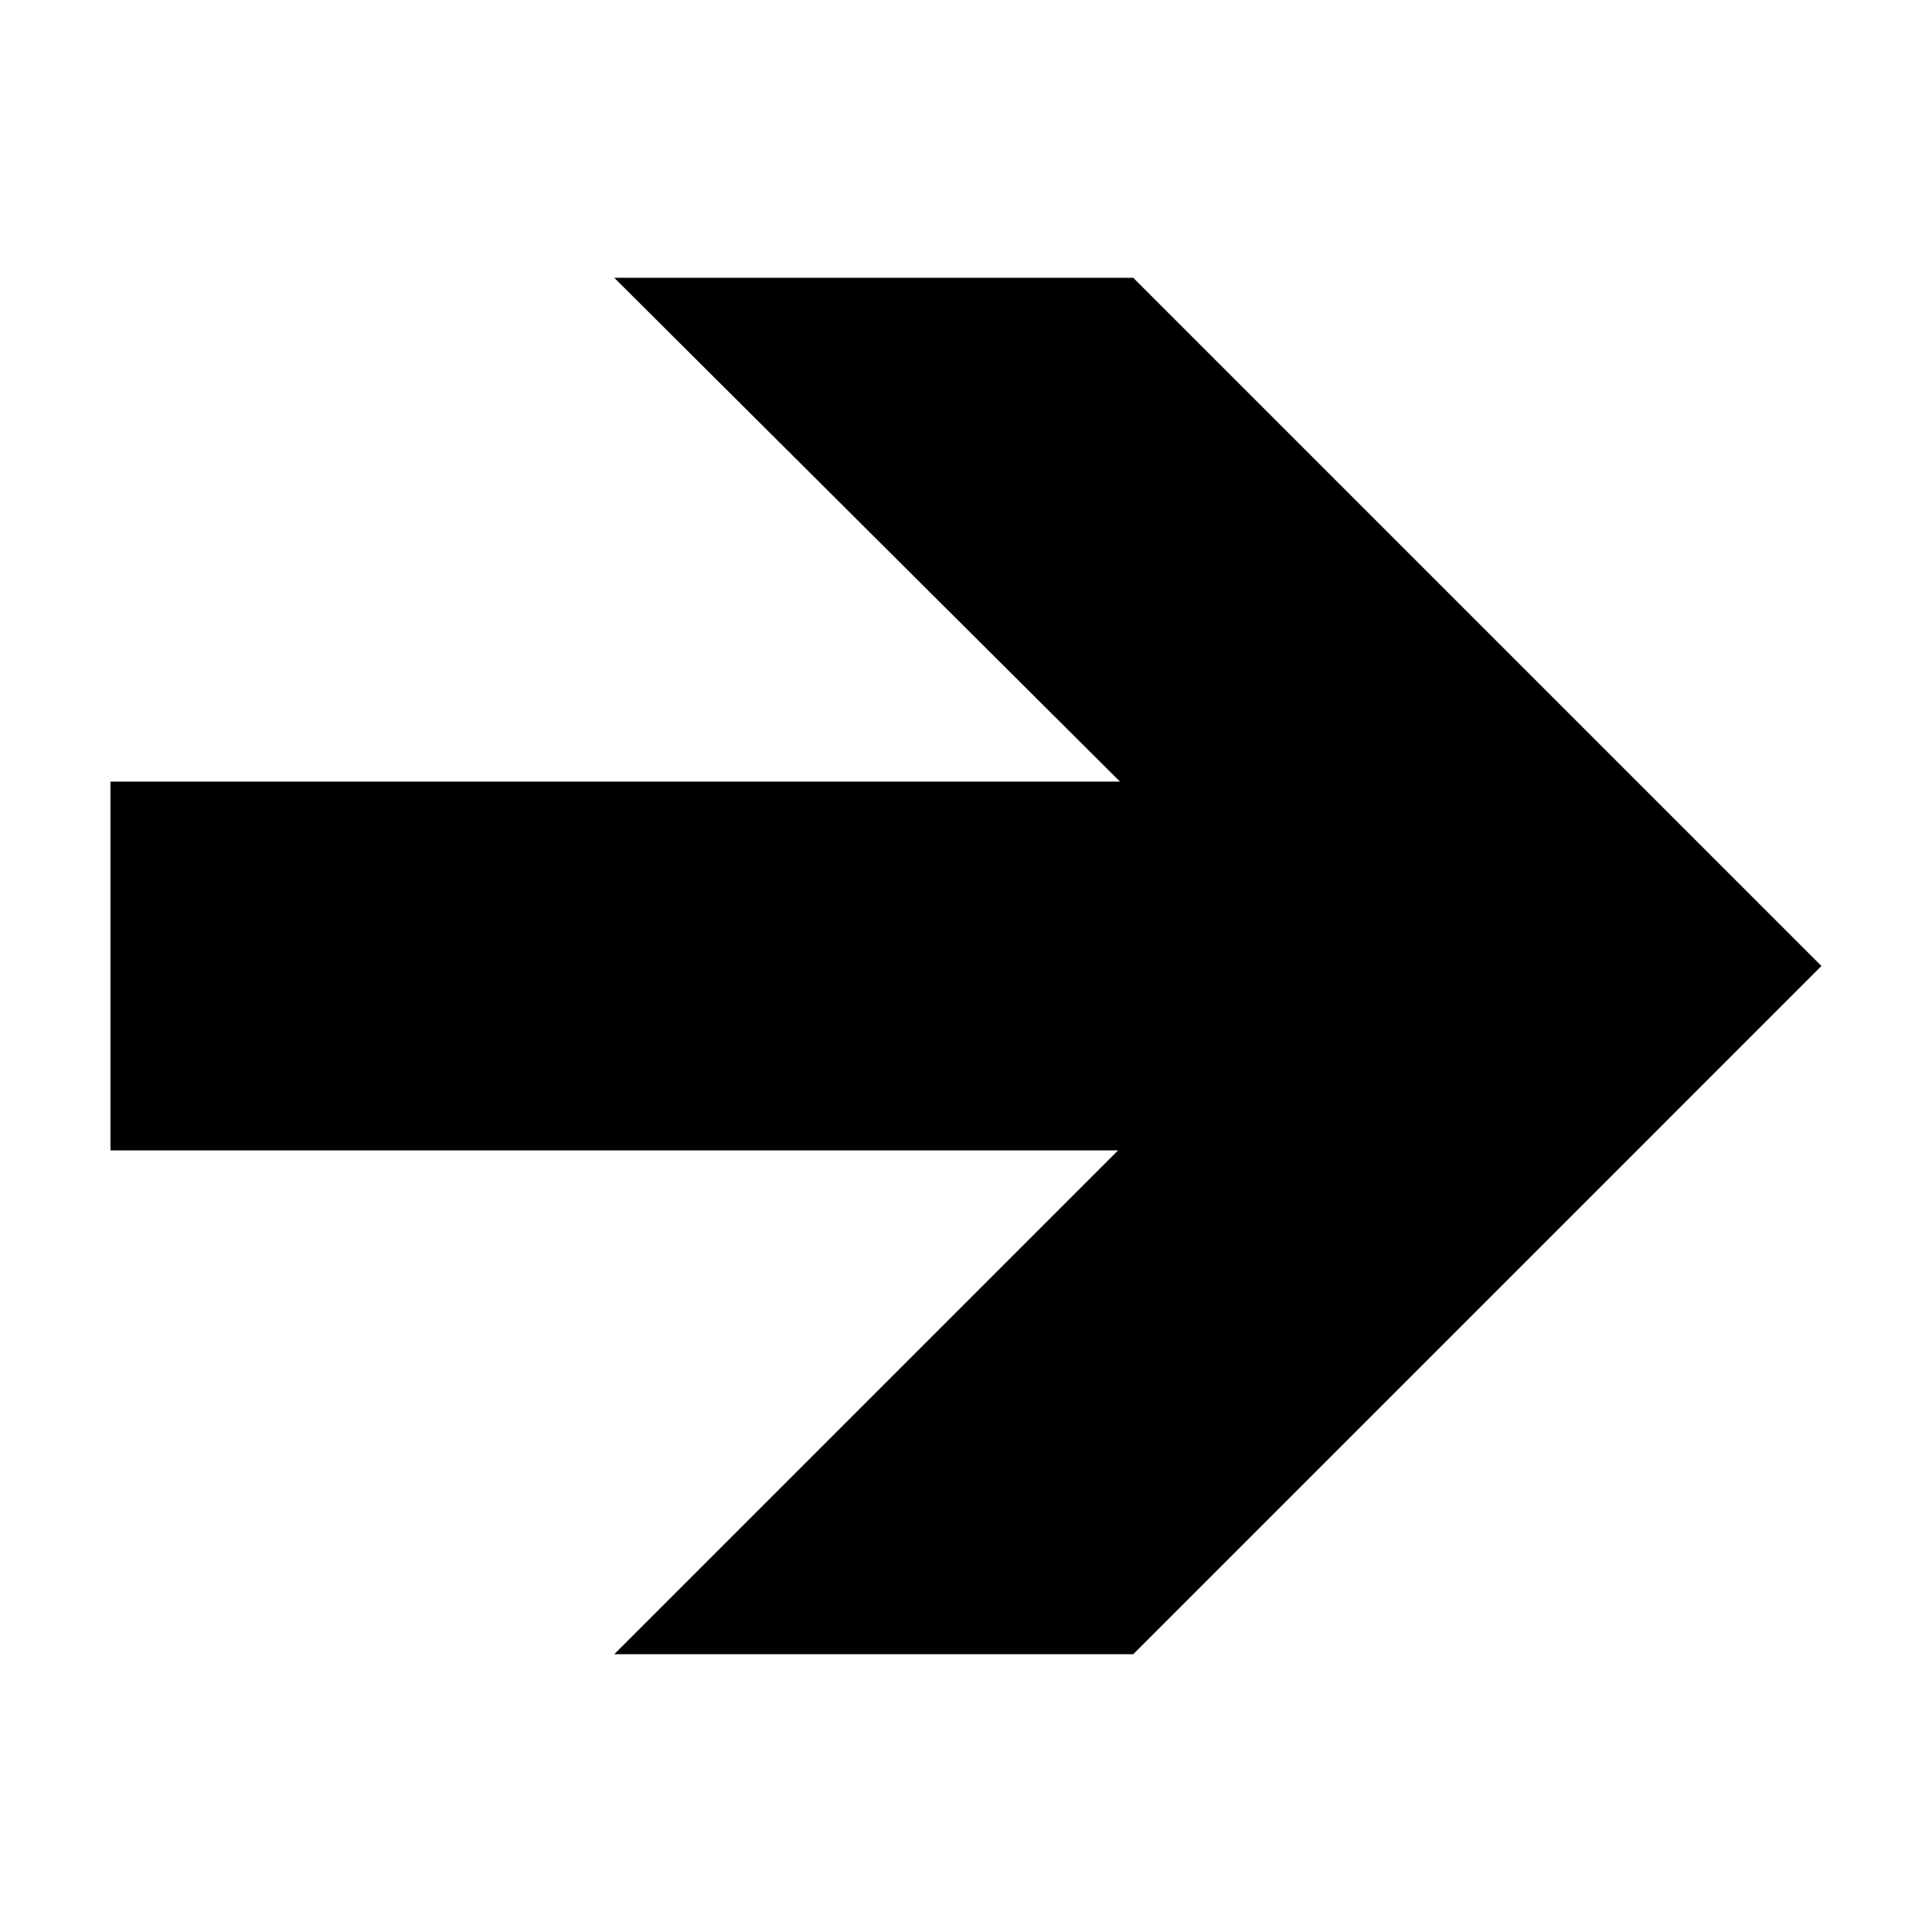 <?xml version="1.0" encoding="UTF-8"?>
<!-- The Best Svg Icon site in the world: iconSvg.co, Visit us! https://iconsvg.co -->
<svg fill="#000000" width="800px" height="800px" version="1.1" viewBox="144 144 512 512" xmlns="http://www.w3.org/2000/svg">
 <path d="m444.33 582.38h-137.54l133.51-133.51-267.02-0.004v-97.738h267.52l-134.02-133.51h137.54l182.38 182.38z"/>
</svg>